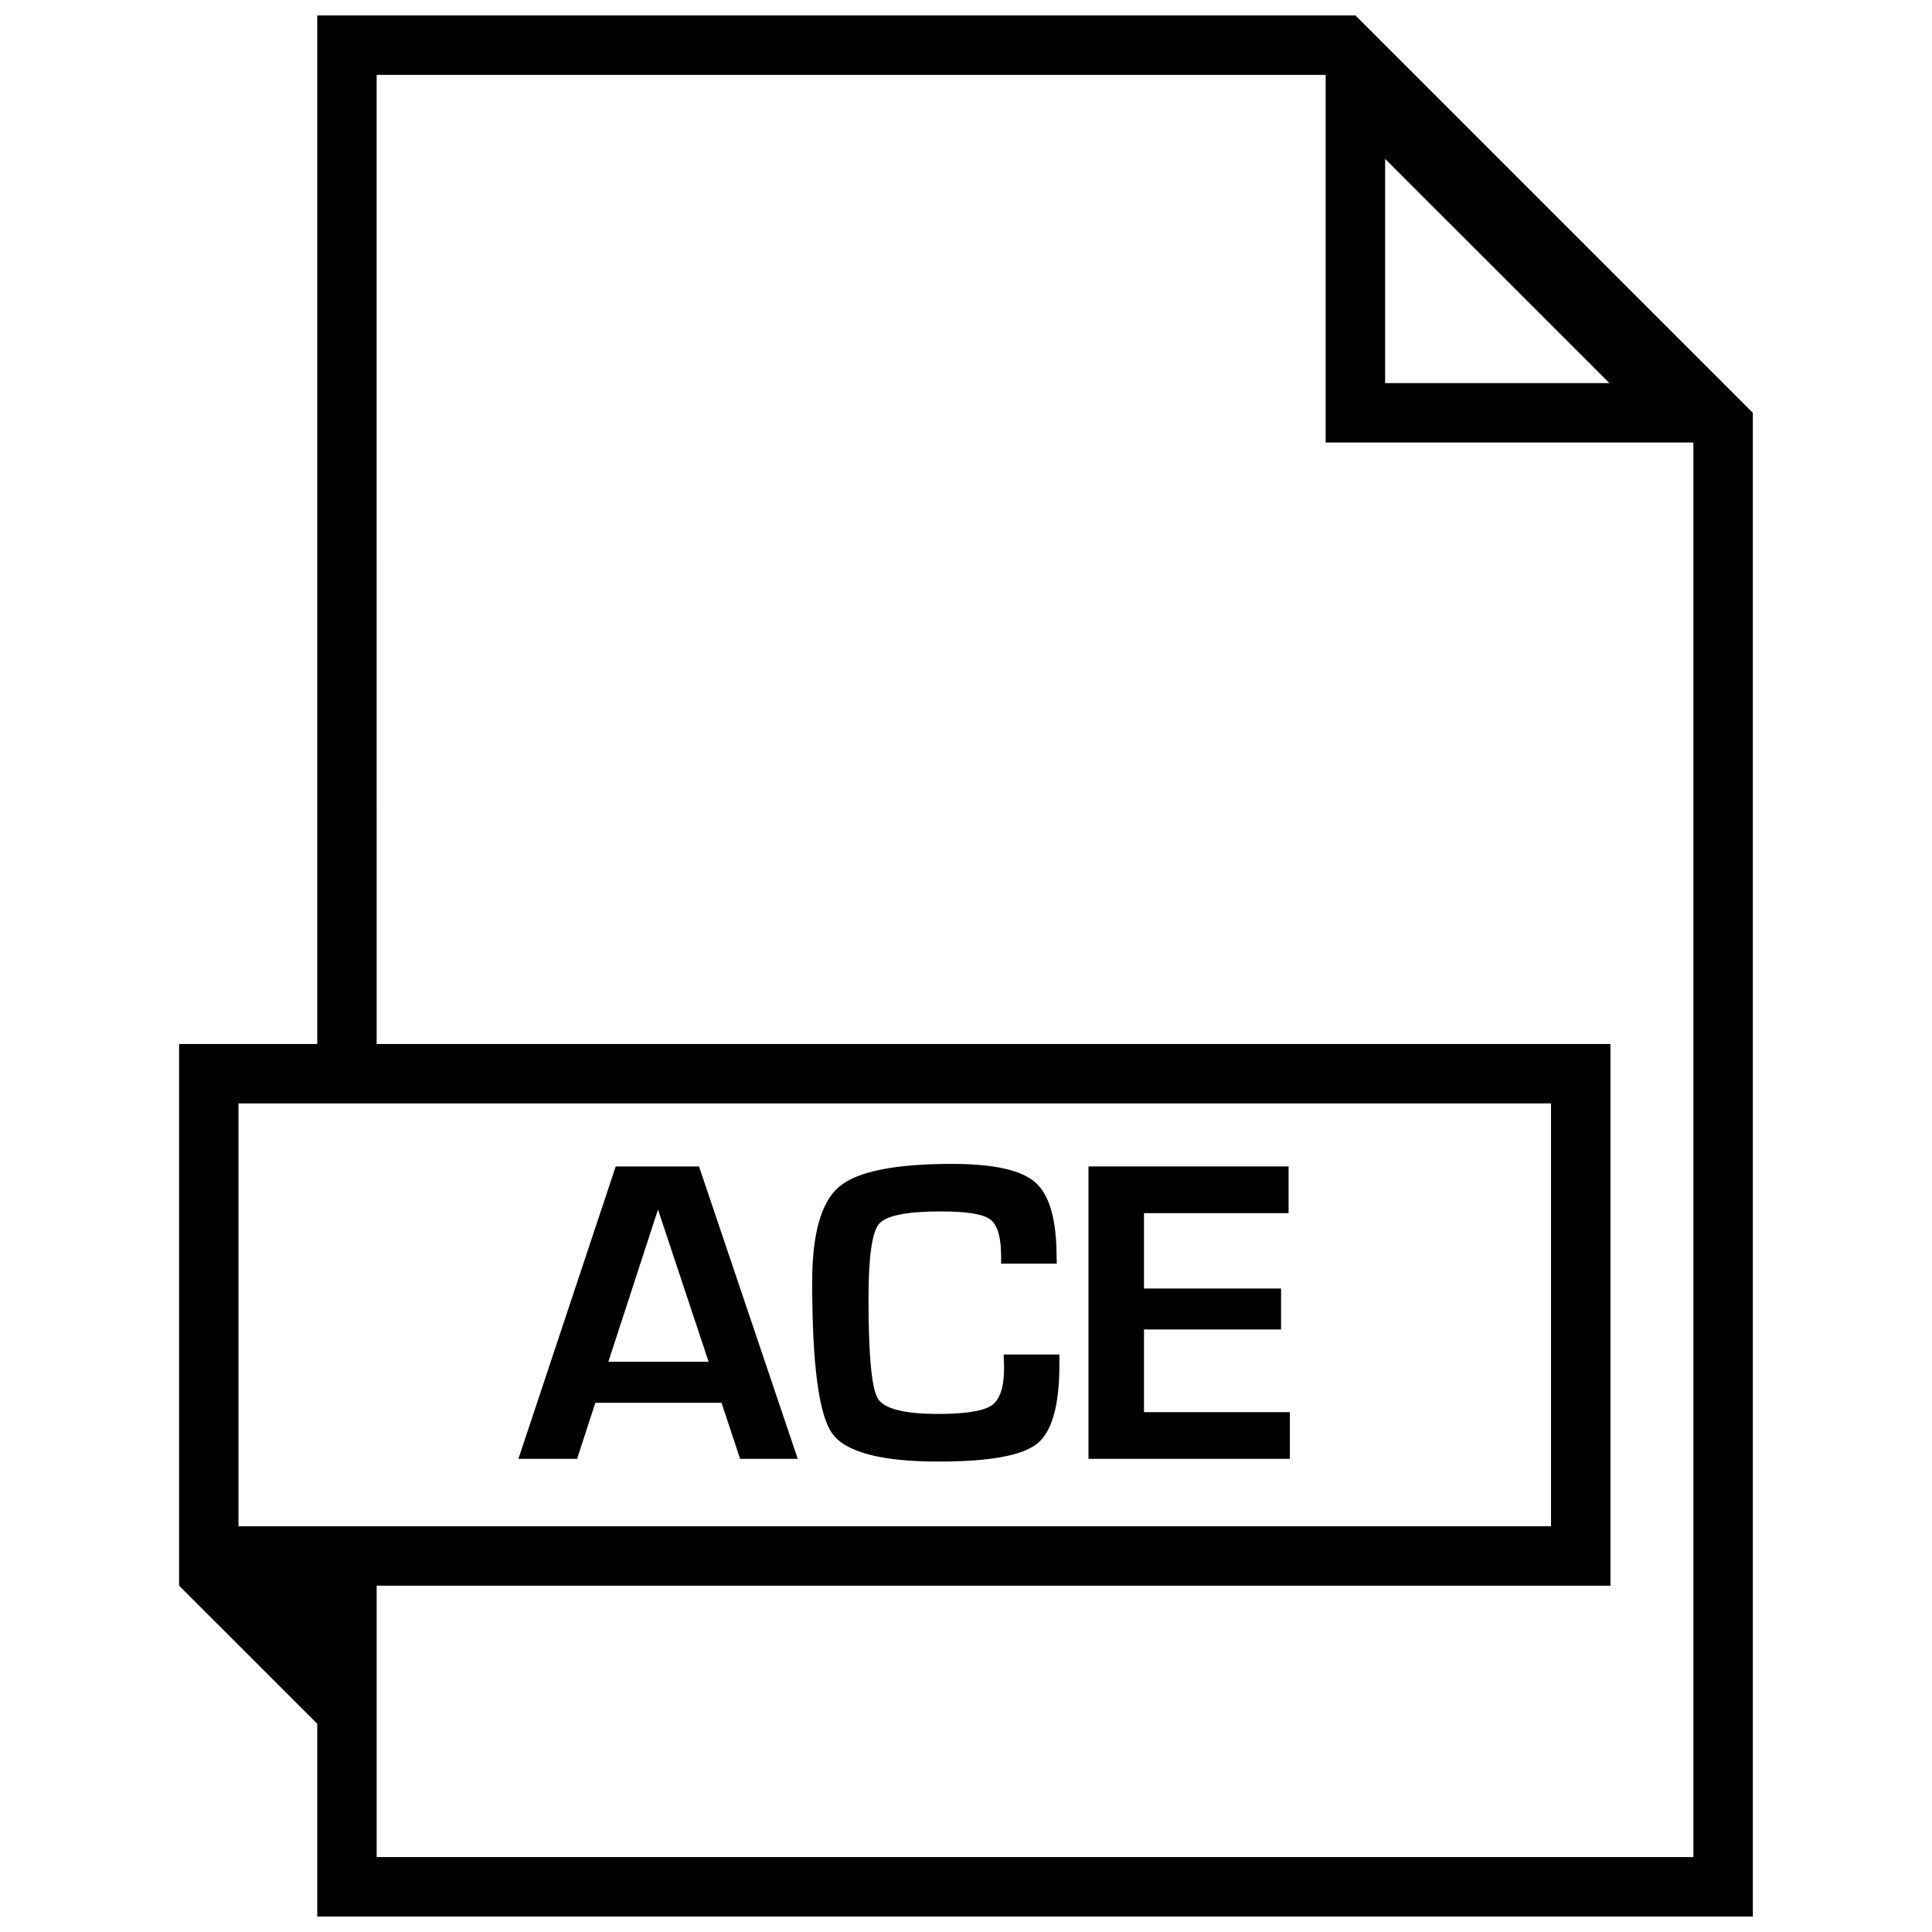<?xml version="1.0" encoding="UTF-8"?>
<!-- Uploaded to: ICON Repo, www.svgrepo.com, Generator: ICON Repo Mixer Tools -->
<svg width="800px" height="800px" version="1.1" viewBox="144 144 512 512" xmlns="http://www.w3.org/2000/svg">
 <defs>
  <clipPath id="a">
   <path d="m191 148.09h418v503.81h-418z"/>
  </clipPath>
 </defs>
 <path d="m307.17 453.12-25.789 77.492h15.555l4.832-14.863h33.441l4.93 14.863h15.273l-26.168-77.492zm-1.953 51.77 13.16-40.352 13.414 40.352z"/>
 <path d="m410.09 506.43c0 5.148-1.07 8.469-3.258 9.996-2.188 1.512-6.91 2.281-14.219 2.281-9.004 0-14.344-1.371-15.98-4.094-1.652-2.738-2.473-11.508-2.473-26.355 0-11.004 0.914-17.633 2.754-19.867 1.844-2.234 7.32-3.352 16.438-3.352 6.816 0 11.18 0.707 13.082 2.125 1.906 1.434 2.867 4.676 2.867 9.746v1.984h14.77l-0.062-1.746c0-9.855-1.859-16.422-5.574-19.742-3.699-3.305-11.082-4.961-22.137-4.961-15.176 0-25.145 2.016-29.914 6.047-4.769 4.047-7.148 12.453-7.148 25.254 0 21.727 1.746 35.094 5.273 40.086 3.527 4.992 12.926 7.496 28.215 7.496 13.477 0 22.184-1.574 26.121-4.738 3.938-3.164 5.902-10.141 5.902-20.926l0.004-2.699h-14.77z"/>
 <path d="m447.17 496.32h36.32v-10.848h-36.32v-19.98h38.32v-12.375h-53.027v77.492h53.359v-12.375h-38.652z"/>
 <g clip-path="url(#a)">
  <path d="m228.07 600.81v-36.59 87.68h380.45v-398.5l-105.31-105.31h-275.14v272.58h-36.605v143.55zm283-414.71 59.449 59.434h-59.449zm-267.26-22.266h251.5v97.441h97.457v374.88h-348.95v-71.934h326.97v-143.55h-326.97zm-36.605 272.58h347.83v112.07h-347.83z"/>
 </g>
</svg>